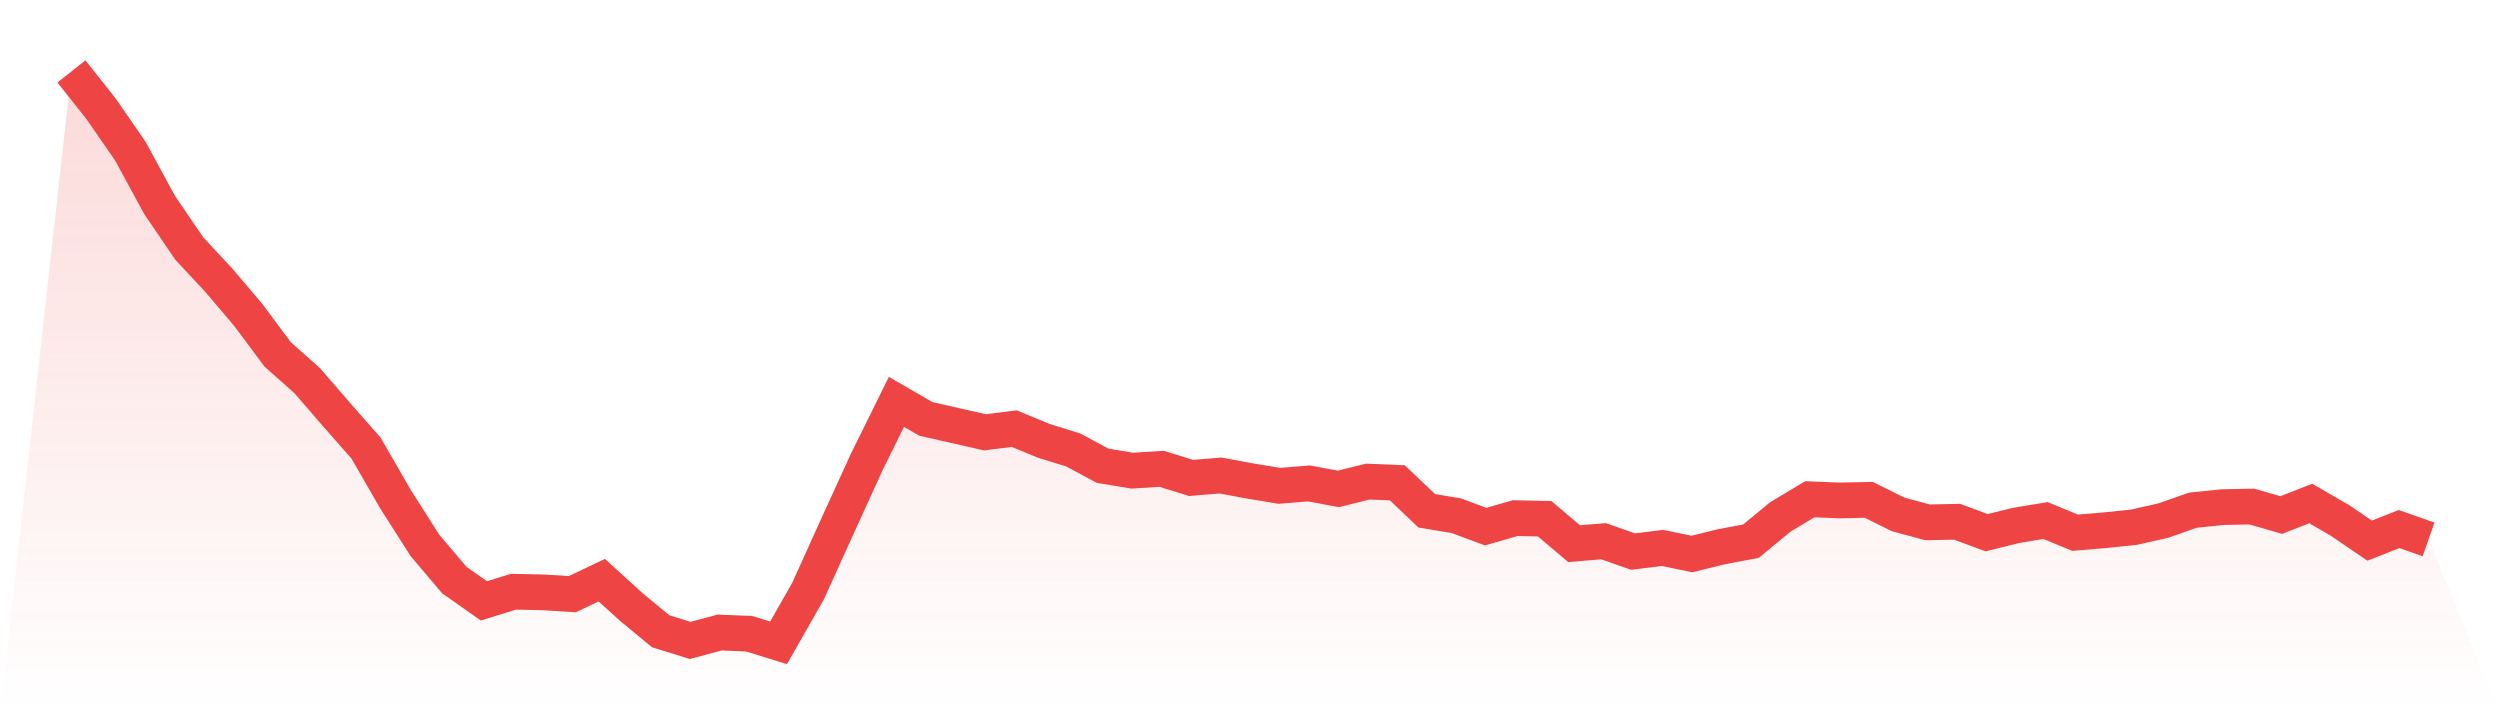 <svg viewBox="0 0 140 40" xmlns="http://www.w3.org/2000/svg">
<defs>
<linearGradient id="gradient" x1="0" x2="0" y1="0" y2="1">
<stop offset="0%" stop-color="#ef4444" stop-opacity="0.2"/>
<stop offset="100%" stop-color="#ef4444" stop-opacity="0"/>
</linearGradient>
</defs>
<path d="M4,4 L4,4 L5.65,6.079 L7.3,8.464 L8.95,11.497 L10.6,13.917 L12.25,15.689 L13.9,17.632 L15.55,19.847 L17.2,21.312 L18.85,23.22 L20.5,25.095 L22.15,27.957 L23.8,30.547 L25.45,32.49 L27.1,33.649 L28.75,33.137 L30.4,33.171 L32.05,33.274 L33.7,32.49 L35.35,33.989 L37,35.352 L38.65,35.864 L40.3,35.421 L41.95,35.489 L43.6,36 L45.25,33.103 L46.9,29.457 L48.55,25.845 L50.2,22.505 L51.85,23.459 L53.5,23.834 L55.15,24.209 L56.8,24.004 L58.45,24.686 L60.1,25.197 L61.75,26.083 L63.4,26.356 L65.05,26.253 L66.7,26.765 L68.35,26.628 L70,26.935 L71.65,27.208 L73.3,27.071 L74.95,27.378 L76.6,26.969 L78.25,27.037 L79.9,28.605 L81.55,28.878 L83.2,29.491 L84.85,29.014 L86.5,29.048 L88.15,30.445 L89.8,30.309 L91.45,30.888 L93.1,30.684 L94.75,31.024 L96.4,30.616 L98.05,30.309 L99.7,28.946 L101.35,27.957 L103,28.026 L104.65,27.991 L106.3,28.809 L107.95,29.252 L109.6,29.218 L111.25,29.832 L112.9,29.423 L114.55,29.15 L116.2,29.832 L117.85,29.695 L119.5,29.525 L121.15,29.15 L122.8,28.571 L124.45,28.4 L126.1,28.366 L127.75,28.843 L129.4,28.196 L131.05,29.15 L132.7,30.275 L134.35,29.627 L136,30.207 L140,40 L0,40 z" fill="url(#gradient)"/>
<path d="M4,4 L4,4 L5.65,6.079 L7.3,8.464 L8.95,11.497 L10.6,13.917 L12.25,15.689 L13.9,17.632 L15.55,19.847 L17.2,21.312 L18.85,23.22 L20.5,25.095 L22.15,27.957 L23.8,30.547 L25.45,32.49 L27.1,33.649 L28.75,33.137 L30.4,33.171 L32.05,33.274 L33.7,32.49 L35.35,33.989 L37,35.352 L38.65,35.864 L40.3,35.421 L41.95,35.489 L43.6,36 L45.25,33.103 L46.9,29.457 L48.55,25.845 L50.2,22.505 L51.85,23.459 L53.5,23.834 L55.15,24.209 L56.8,24.004 L58.45,24.686 L60.1,25.197 L61.75,26.083 L63.4,26.356 L65.05,26.253 L66.7,26.765 L68.35,26.628 L70,26.935 L71.65,27.208 L73.3,27.071 L74.95,27.378 L76.6,26.969 L78.25,27.037 L79.9,28.605 L81.55,28.878 L83.2,29.491 L84.85,29.014 L86.5,29.048 L88.15,30.445 L89.8,30.309 L91.45,30.888 L93.1,30.684 L94.75,31.024 L96.4,30.616 L98.05,30.309 L99.7,28.946 L101.35,27.957 L103,28.026 L104.65,27.991 L106.3,28.809 L107.95,29.252 L109.6,29.218 L111.25,29.832 L112.9,29.423 L114.55,29.15 L116.2,29.832 L117.85,29.695 L119.5,29.525 L121.15,29.15 L122.8,28.571 L124.45,28.4 L126.1,28.366 L127.75,28.843 L129.4,28.196 L131.05,29.15 L132.7,30.275 L134.35,29.627 L136,30.207" fill="none" stroke="#ef4444" stroke-width="2"/>
</svg>